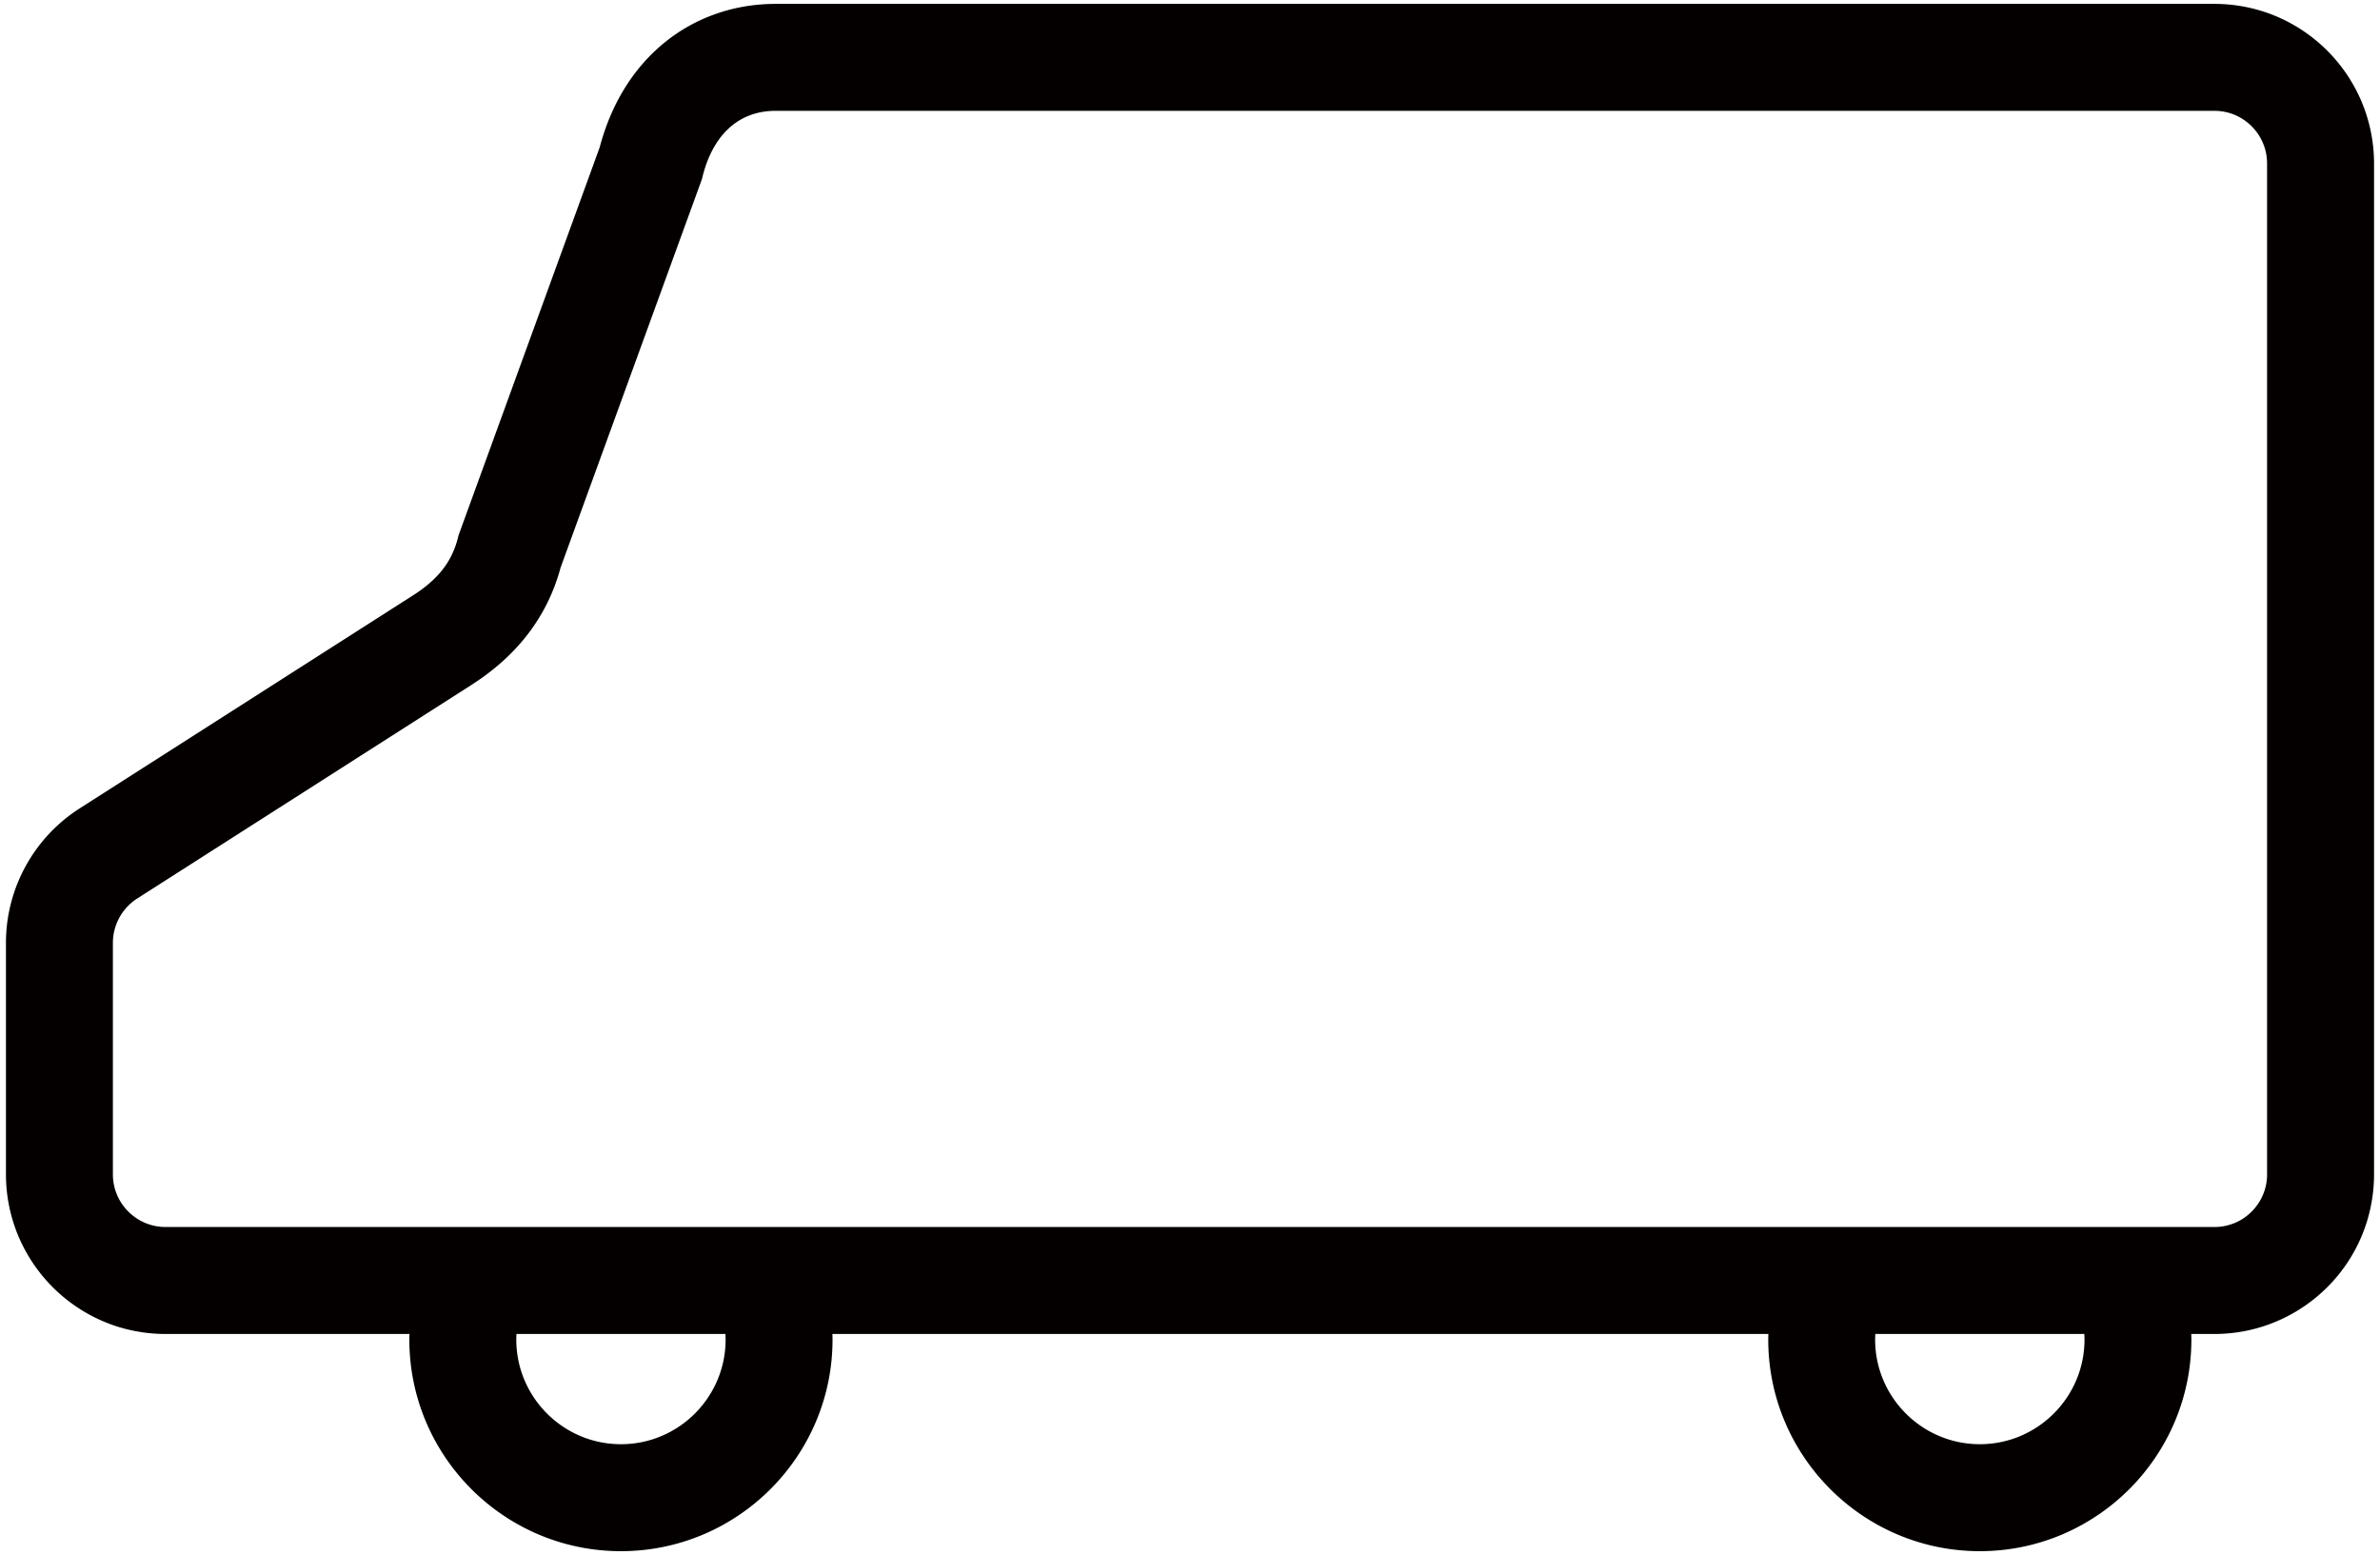 <svg xmlns="http://www.w3.org/2000/svg" viewBox="0 0 800 522.579"><path d="M793.776 34.078a53.867 53.867 0 00-19.437-23.595c-4.27-2.893-9-5.194-14.053-6.765a53.87 53.87 0 00-15.968-2.411H260.727c-6.815 0-13.584 1.076-19.969 3.32a57.002 57.002 0 00-13.581 6.838c-6.337 4.336-11.836 9.985-16.2 16.619-4.178 6.332-7.316 13.566-9.398 21.418l-47.413 130.293-.227.89a30.423 30.423 0 01-2.272 6.176c-1.372 2.703-3.061 4.978-5.166 7.126-2.104 2.152-4.649 4.164-7.608 6.047L26.781 271.659C11.342 281.526 2 298.579 2 316.875v77.745a53.658 53.658 0 004.223 20.884 53.926 53.926 0 0019.432 23.607 53.597 53.597 0 0014.059 6.771 53.918 53.918 0 0015.963 2.402h81.964c-.018.612-.046 1.243-.046 1.863 0 39.217 31.909 71.127 71.124 71.127 39.216 0 71.125-31.91 71.125-71.127 0-.619-.027-1.25-.037-1.863h314.599c-.009.612-.036 1.243-.036 1.863 0 39.217 31.908 71.127 71.114 71.127 39.212 0 71.115-31.91 71.115-71.127 0-.619-.019-1.25-.036-1.863h7.757c7.368 0 14.475-1.494 20.892-4.228a53.886 53.886 0 0023.614-19.418 53.538 53.538 0 006.759-14.068 54.051 54.051 0 002.416-15.948V54.969a53.757 53.757 0 00-4.225-20.891zM243.902 450.146c0 19.4-15.783 35.183-35.182 35.183-19.394 0-35.177-15.783-35.177-35.183 0-.619.022-1.25.055-1.863h70.248c.028.612.056 1.243.056 1.863zm456.773 0c0 19.4-15.793 35.183-35.193 35.183-19.394 0-35.186-15.783-35.186-35.183 0-.619.028-1.25.064-1.863h70.253c.034.612.062 1.243.062 1.863zm61.369-55.526a17.47 17.47 0 01-1.382 6.889 17.78 17.78 0 01-6.436 7.818 16.857 16.857 0 01-4.622 2.216c-1.65.528-3.394.796-5.285.796H55.677c-2.504 0-4.785-.499-6.9-1.381a18.032 18.032 0 01-7.817-6.435 17.9 17.9 0 01-2.221-4.627 17.96 17.96 0 01-.793-5.276v-77.745a17.734 17.734 0 018.184-14.935l112.107-71.62c6.328-4.036 12.703-9.163 18.189-15.942a63.207 63.207 0 007.321-11.326c1.928-3.805 3.51-7.961 4.701-12.356l47.478-130.454.228-.909c1.057-4.237 2.517-7.683 4.195-10.454 1.258-2.093 2.634-3.816 4.089-5.245 2.194-2.138 4.559-3.67 7.224-4.738 2.665-1.057 5.652-1.652 9.064-1.652h483.591c2.503 0 4.789.491 6.903 1.381a17.962 17.962 0 017.808 6.438 17.99 17.99 0 012.226 4.632c.51 1.645.788 3.402.788 5.274V394.62z" fill="#040000"/></svg>
